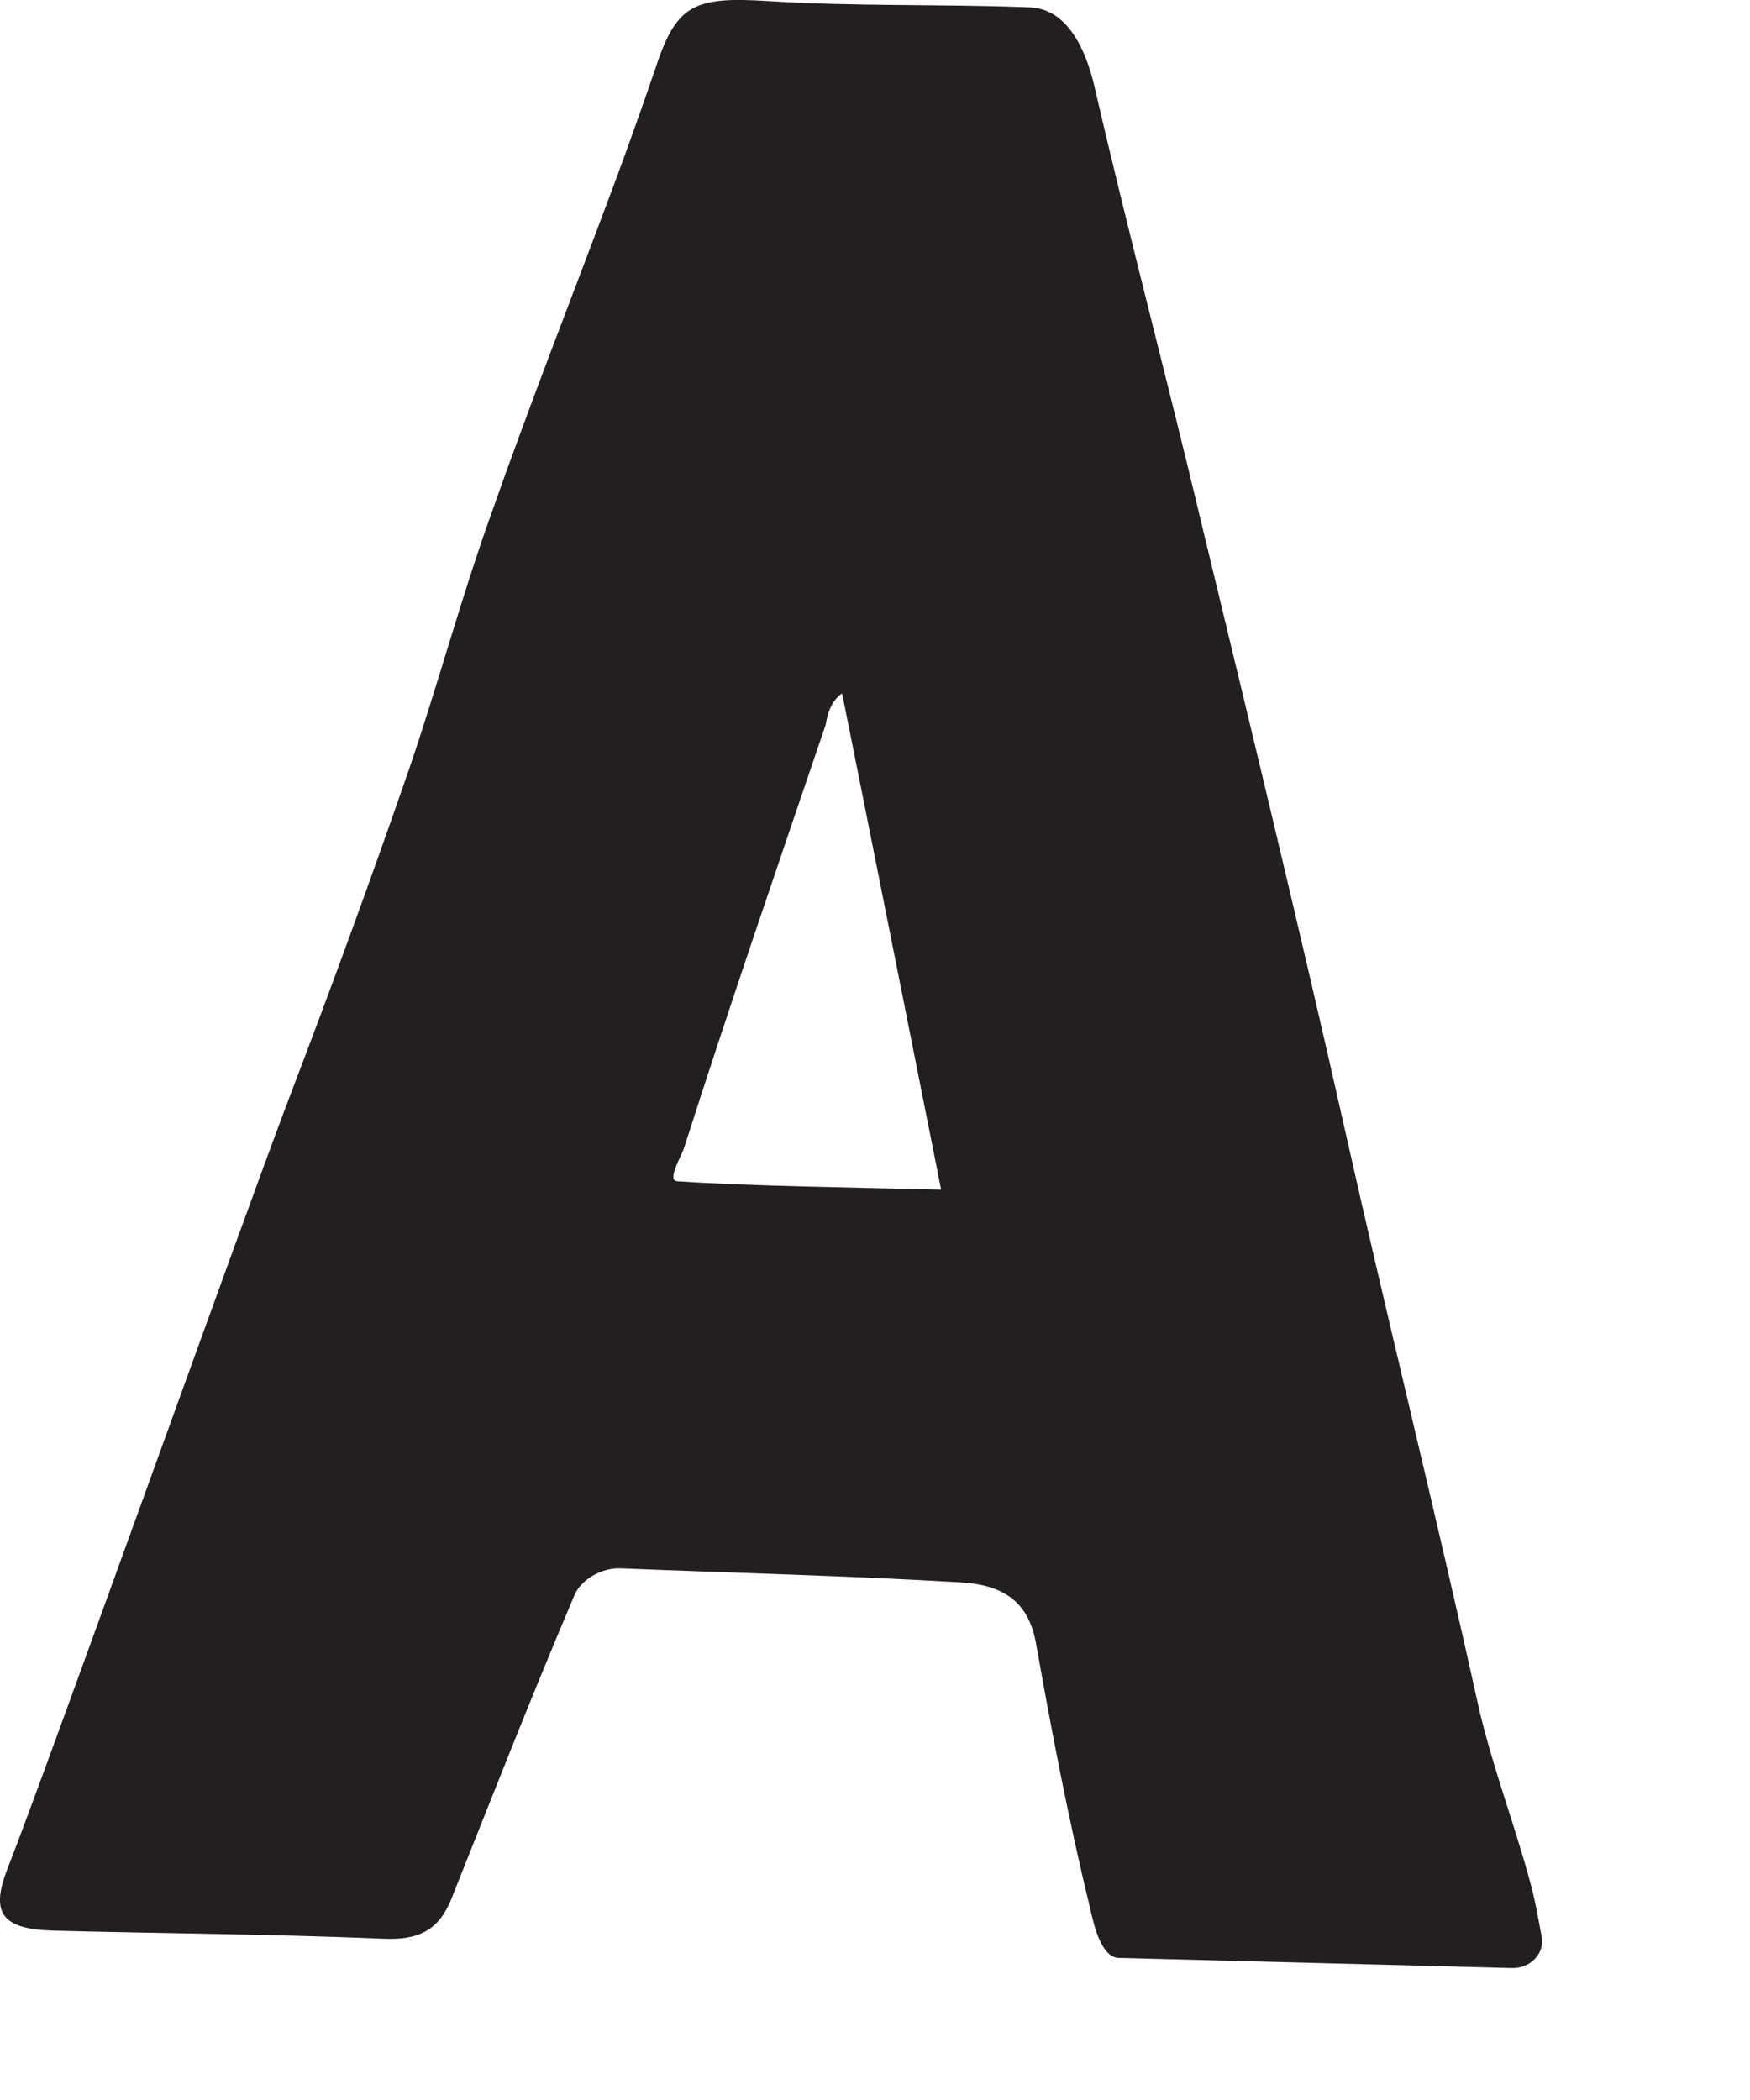 <?xml version="1.0" encoding="utf-8"?>
<svg xmlns="http://www.w3.org/2000/svg" fill="none" height="100%" overflow="visible" preserveAspectRatio="none" style="display: block;" viewBox="0 0 5 6" width="100%">
<path d="M4.405 5.534C4.414 5.581 4.372 5.625 4.319 5.623L3.196 5.594C3.148 5.592 3.127 5.508 3.115 5.454C3.054 5.204 3.005 4.949 2.96 4.695C2.939 4.579 2.87 4.528 2.744 4.521C2.422 4.502 2.094 4.494 1.772 4.481C1.719 4.479 1.661 4.513 1.642 4.556C1.517 4.85 1.407 5.131 1.289 5.427C1.254 5.512 1.2 5.545 1.09 5.539C0.786 5.526 0.448 5.524 0.152 5.516C0.003 5.512 -0.027 5.464 0.021 5.34C0.139 5.04 0.7 3.466 0.833 3.119C0.95 2.813 1.062 2.506 1.169 2.197C1.252 1.954 1.318 1.706 1.405 1.464C1.514 1.154 1.635 0.847 1.75 0.539C1.785 0.446 1.839 0.294 1.871 0.2C1.931 0.016 1.978 -0.011 2.193 0.003C2.448 0.019 2.685 0.011 2.942 0.021C3.049 0.025 3.102 0.14 3.127 0.247C3.223 0.663 3.333 1.076 3.432 1.492C3.572 2.072 3.713 2.652 3.844 3.234C3.966 3.778 4.103 4.326 4.223 4.87C4.263 5.047 4.33 5.218 4.376 5.393C4.388 5.439 4.396 5.488 4.405 5.534ZM2.689 3.399C2.598 2.943 2.499 2.444 2.406 1.981C2.365 2.009 2.361 2.065 2.359 2.071C2.222 2.473 2.084 2.875 1.955 3.278C1.947 3.304 1.904 3.373 1.935 3.375C2.142 3.389 2.45 3.393 2.689 3.399Z" fill="#231F20" id="Path 147"/>
</svg>